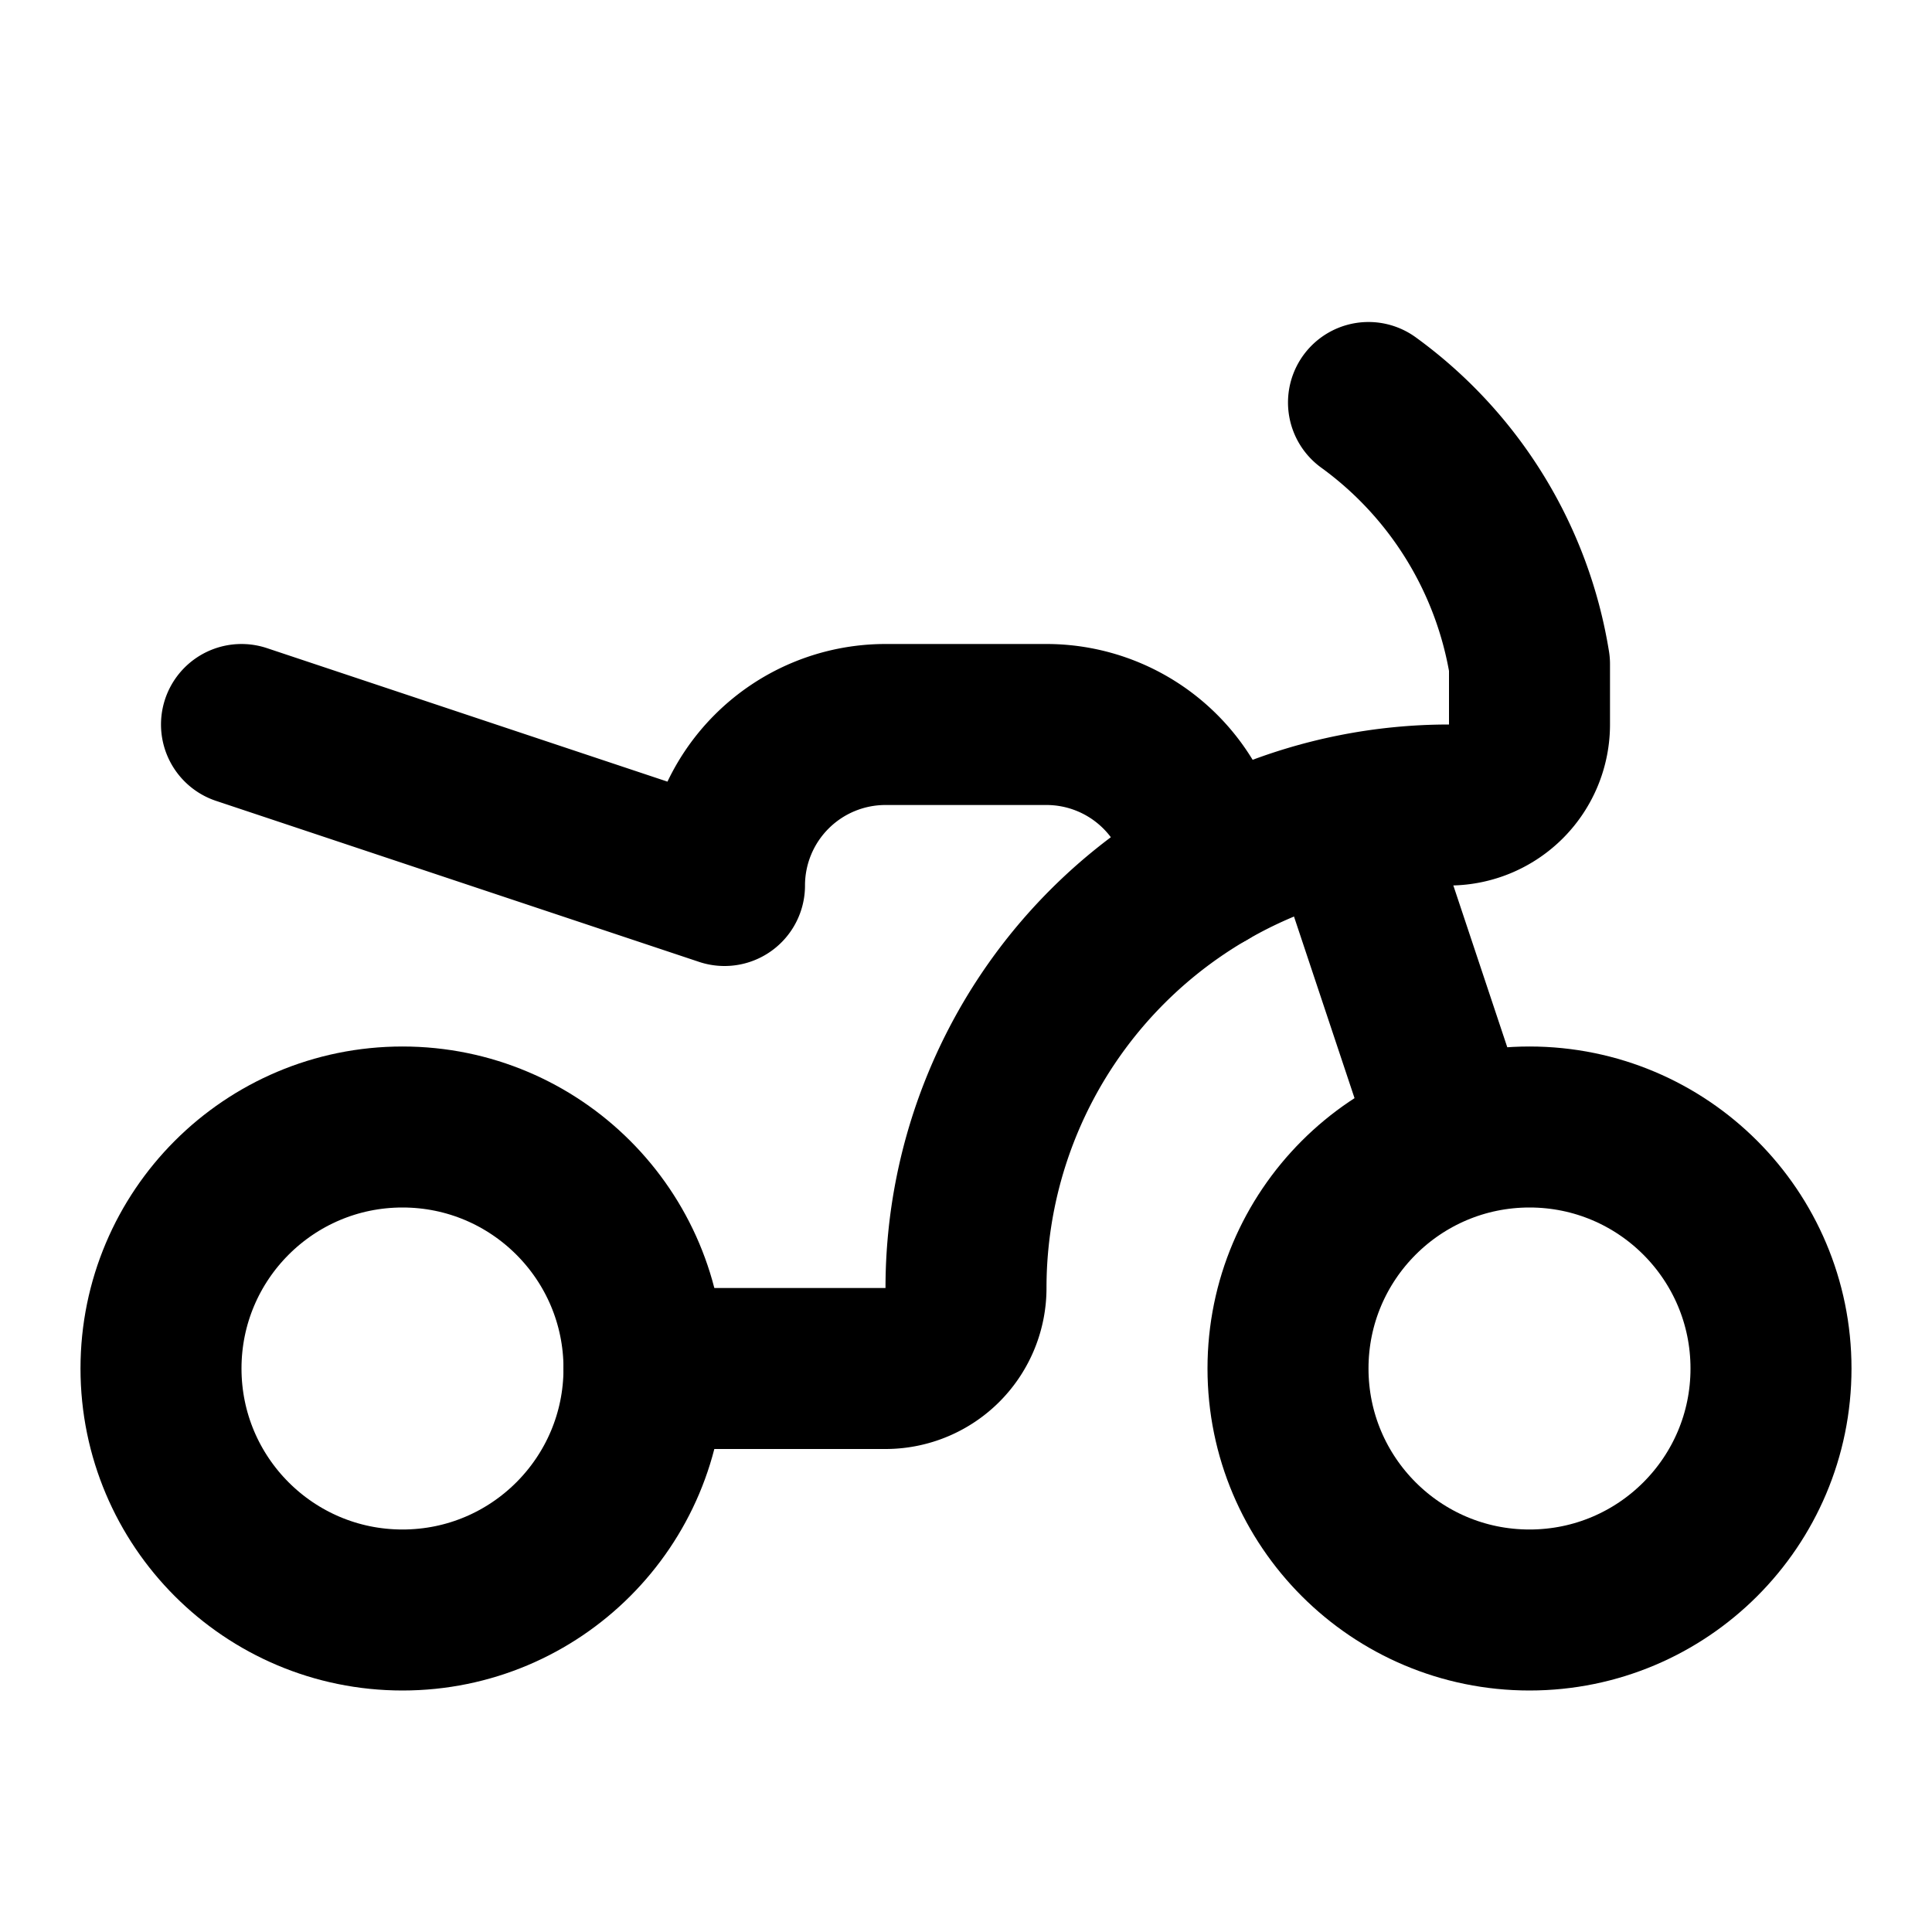<svg
  xmlns="http://www.w3.org/2000/svg"
  width="24"
  height="24"
  viewBox="0 0 24 24"
  fill="none"
  stroke="currentColor"
  stroke-width="2"
  stroke-linecap="round"
  stroke-linejoin="round"
>
  <path d="m18 14-1-3" />
  <path d="m3 9 6 2a2 2 0 0 1 2-2h2a2 2 0 0 1 1.99 1.81" />
  <path d="M8 17h3a1 1 0 0 0 1-1 6 6 0 0 1 6-6 1 1 0 0 0 1-1v-.75A5 5 0 0 0 17 5" />
  <circle cx="19" cy="17" r="3" />
  <circle cx="5" cy="17" r="3" />
</svg>
